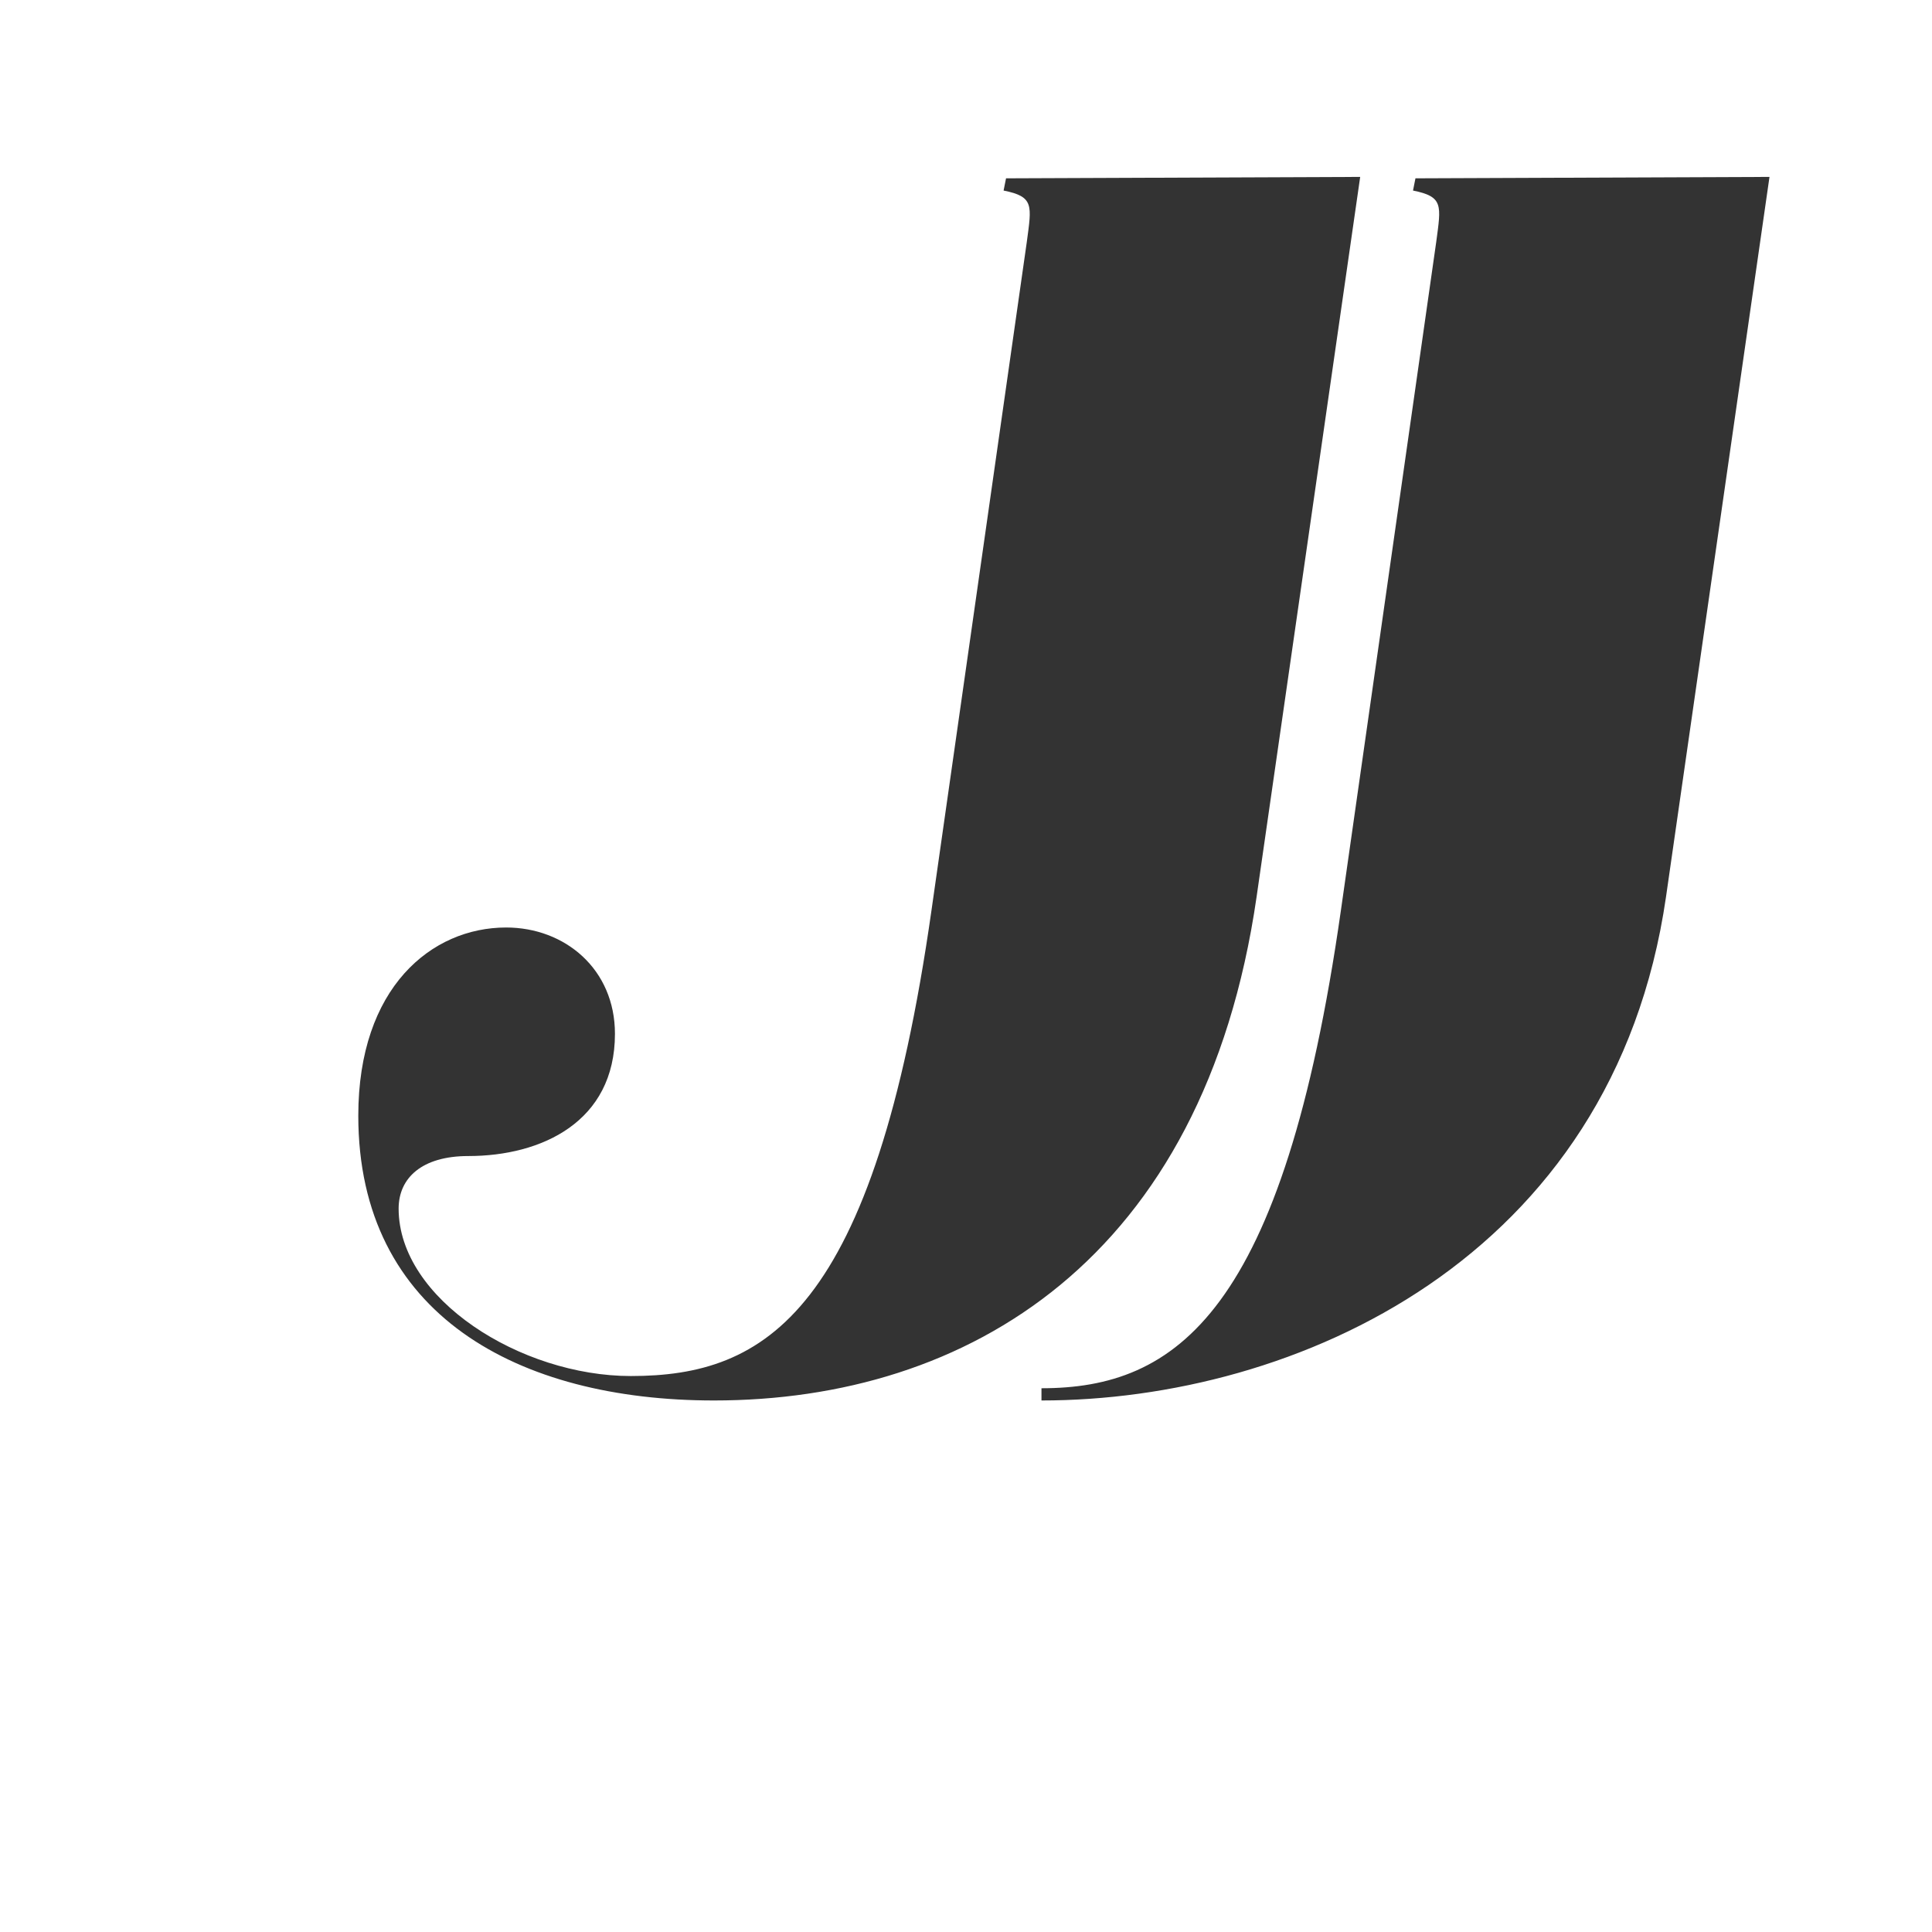 <?xml version="1.0" encoding="utf-8"?>
<!-- Generator: Adobe Illustrator 16.0.0, SVG Export Plug-In . SVG Version: 6.00 Build 0)  -->
<!DOCTYPE svg PUBLIC "-//W3C//DTD SVG 1.1//EN" "http://www.w3.org/Graphics/SVG/1.1/DTD/svg11.dtd">
<svg version="1.1" id="Layer_1" xmlns="http://www.w3.org/2000/svg" xmlns:xlink="http://www.w3.org/1999/xlink" x="0px" y="0px"
	 width="290px" height="290px" viewBox="0 0 290 290" enable-background="new 0 0 290 290" xml:space="preserve">
<rect x="0" y="0" width="290" height="290" fill="#333333" stroke="none"/>
<path fill="#FFFFFF" d="M0,290h290V0H0V290z M53.781,167.471c0-19.261,11.007-28.25,22.197-28.25c8.806,0,16.328,6.238,16.328,15.96
	c0,13.208-11.007,18.345-22.014,18.345c-6.971,0-10.456,3.301-10.456,7.888c0,13.575,18.344,25.134,34.855,25.134
	c20.178,0,36.505-9.356,45.127-69.896l14.311-100.345c0.733-5.503,1.1-6.788-3.486-7.705l0.367-1.835l53.159-0.212l-15.552,108.079
	c-7.889,54.485-43.477,75.582-81.452,75.582C77.813,210.215,53.781,197.374,53.781,167.471 M250.072,134.634
	c-7.889,54.485-55.769,75.582-93.743,75.582v-1.835c20.18,0,36.323-11.189,44.945-71.729l14.31-100.345
	c0.733-5.503,1.101-6.788-3.486-7.705l0.367-1.835l53.141-0.212L250.072,134.634z"/>
</svg>
